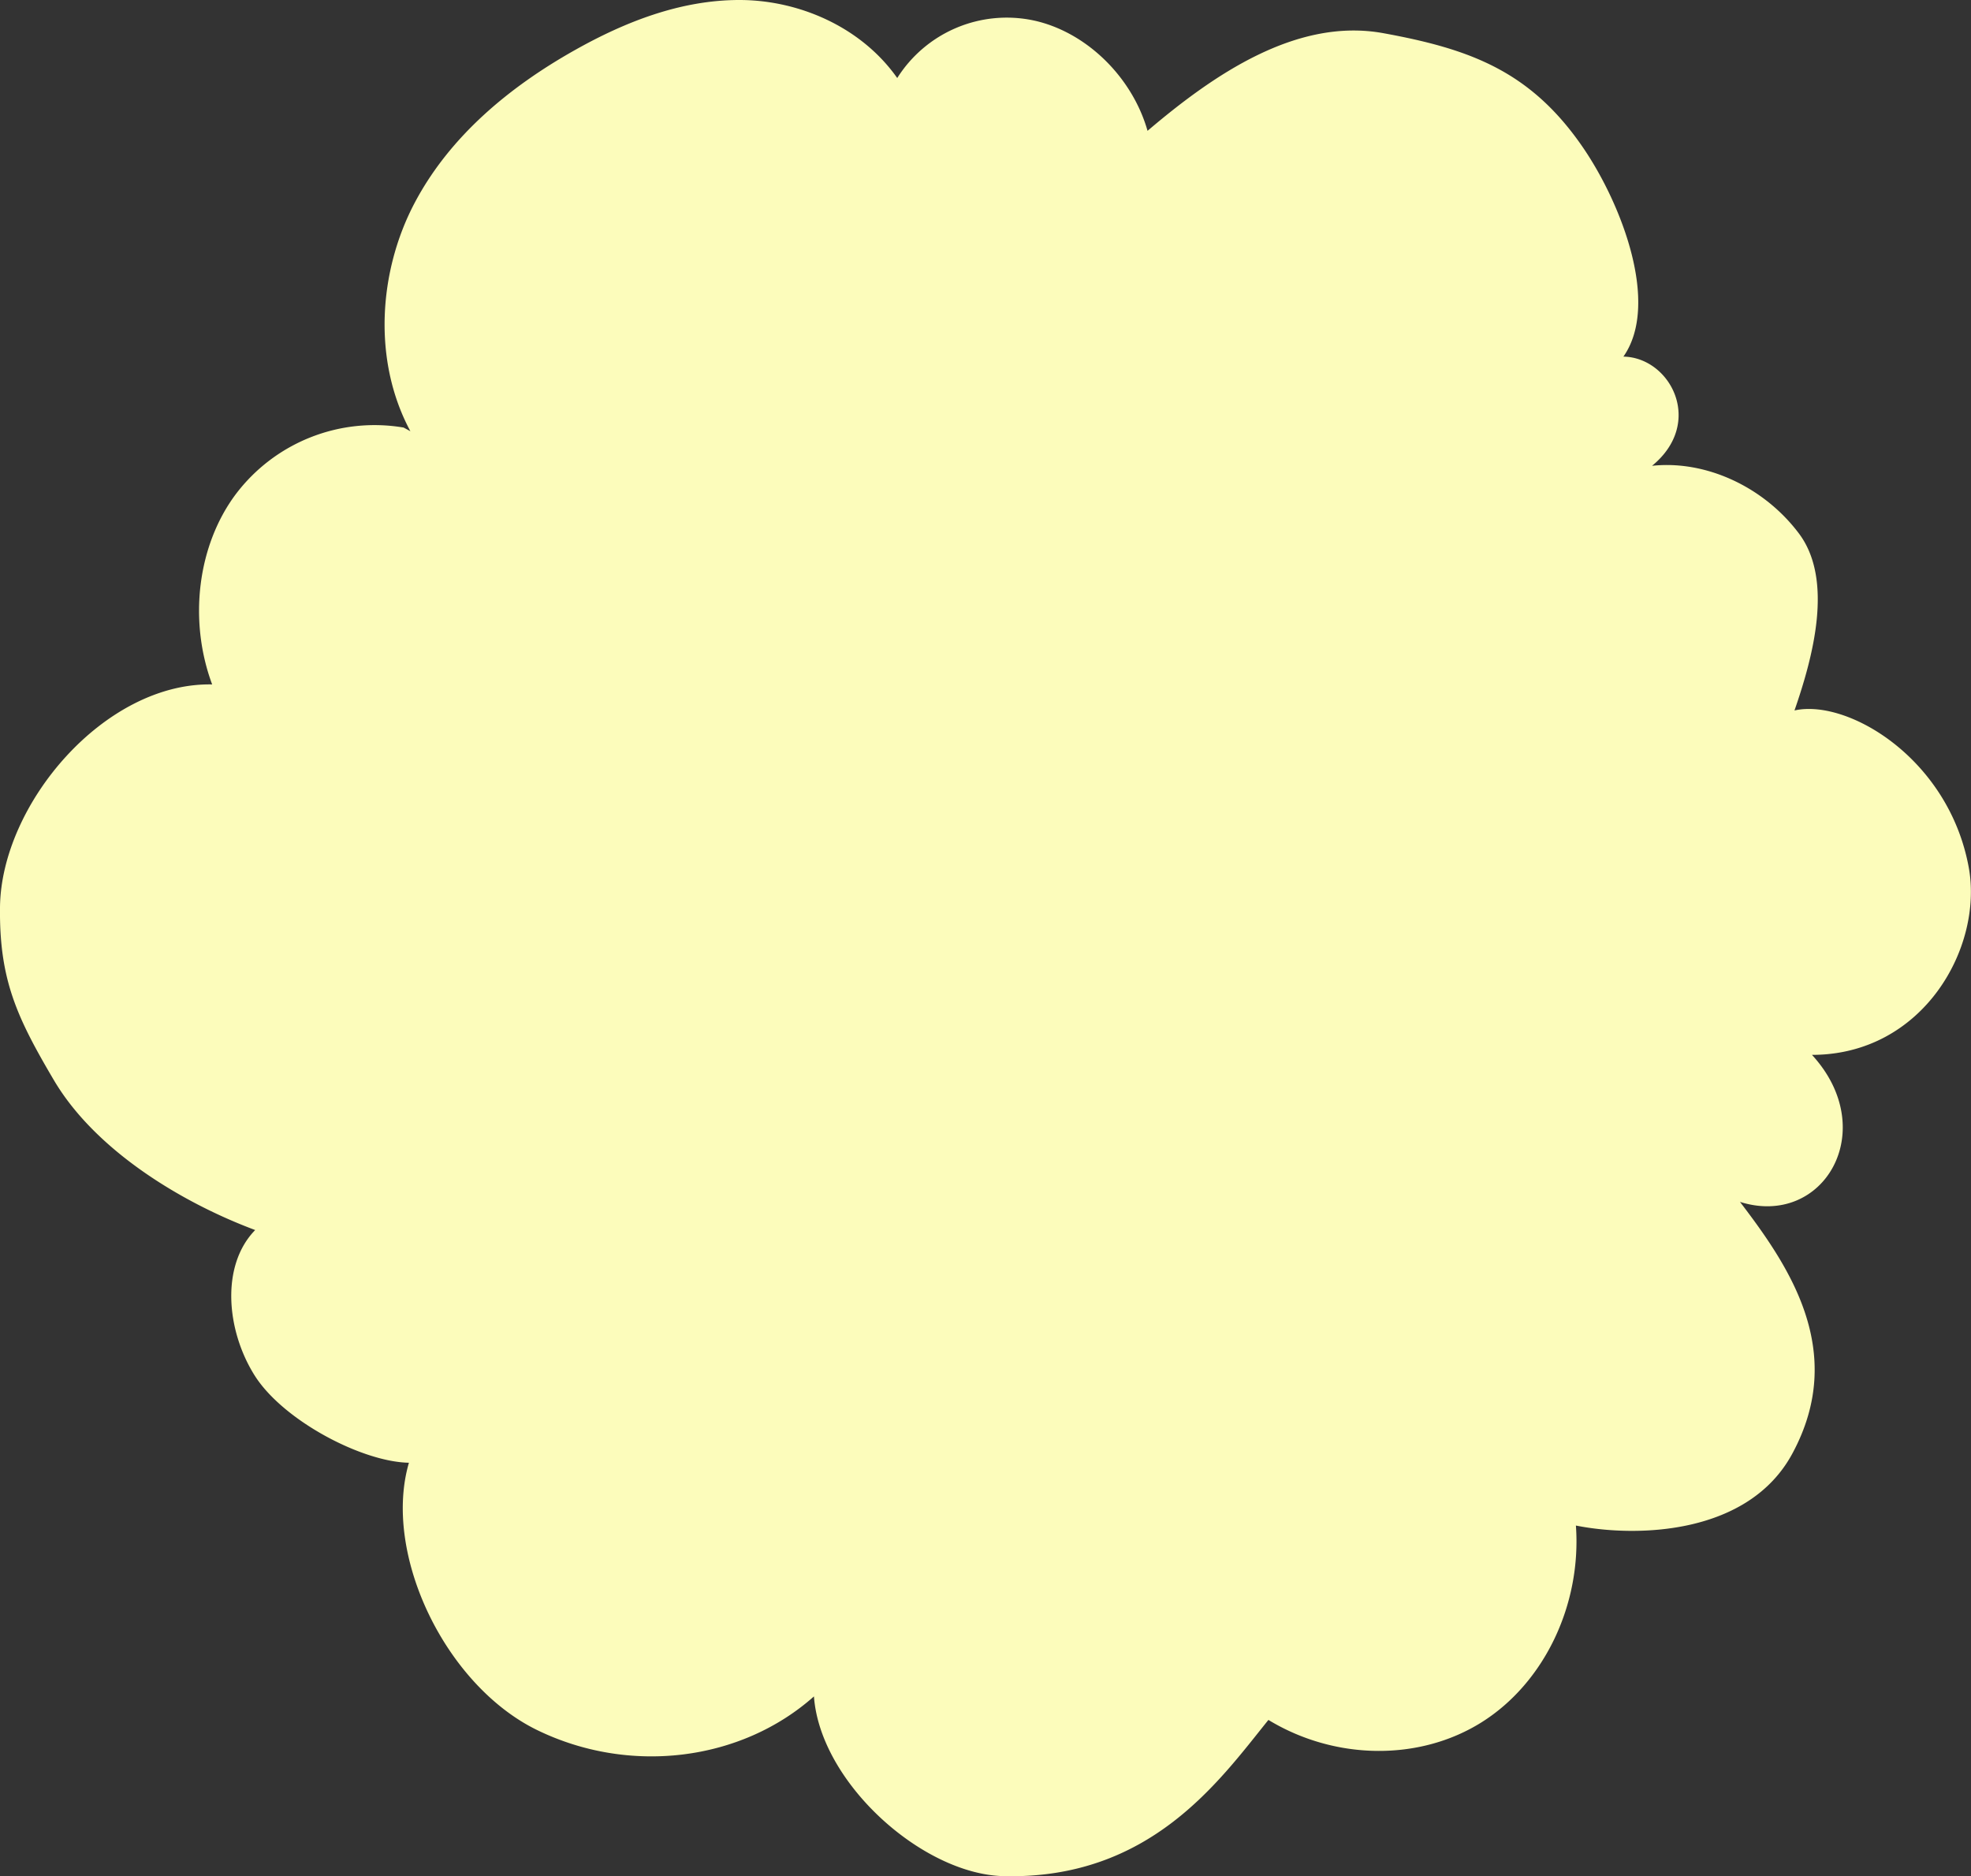 <svg id="レイヤー_2" data-name="レイヤー 2" xmlns="http://www.w3.org/2000/svg" width="242.3" height="230.57" viewBox="0 0 242.3 230.57"><rect x="0" y="0" width="242.3" height="230.57" fill="#333333" stroke="none"/><defs><style>.cls-1{fill:#fcfcbb;fill-rule:evenodd;}</style></defs><path class="cls-1" d="M50.45,53c-4.71-8.76-3.86-19.72.49-28S62.69,10.65,70.63,6.18C76.84,2.68,83.67,0,90.9,0s14.93,3.25,19.4,9.59A15.92,15.92,0,0,1,127,2.5c6.44,1.36,12.17,6.89,14.07,13.58,8.11-6.9,18.33-13.95,29-12s18.16,4.66,24.64,14.21c4.69,6.93,9.36,19.12,4.86,25.54,5.78.1,10,8.12,3.52,13.42,6.62-.71,13.74,2.58,18.05,8.31s1.72,15.25-.54,21.76c6.56-1.47,19,5.93,21.43,19.33,1.77,9.84-5.64,23-19.28,23,8.5,9.25,1.43,21.31-8.85,18.07,6,7.86,13.22,18.35,6.45,30.91-5.37,10-19.06,10.37-26.62,8.87.7,9.73-3.88,19.3-11.53,24.14s-18.07,4.73-26.27-.25c-6.05,7.49-14.52,19.63-32.56,19.2-10-.24-22.54-11.5-23.31-22.09-9,8-22.68,9.65-34,4.15S47,191,50.27,179.78c-5.78-.1-15.53-5.22-19-10.78s-4.13-13.49.1-17.82c-9-3.36-19.63-9.76-24.75-18.43C2.05,125-.1,120.39,0,111.49.15,98.83,12.85,83.86,26.08,84.12,23.14,76.21,24.29,67,29,60.72a21.38,21.38,0,0,1,20.62-8.17"/></svg>